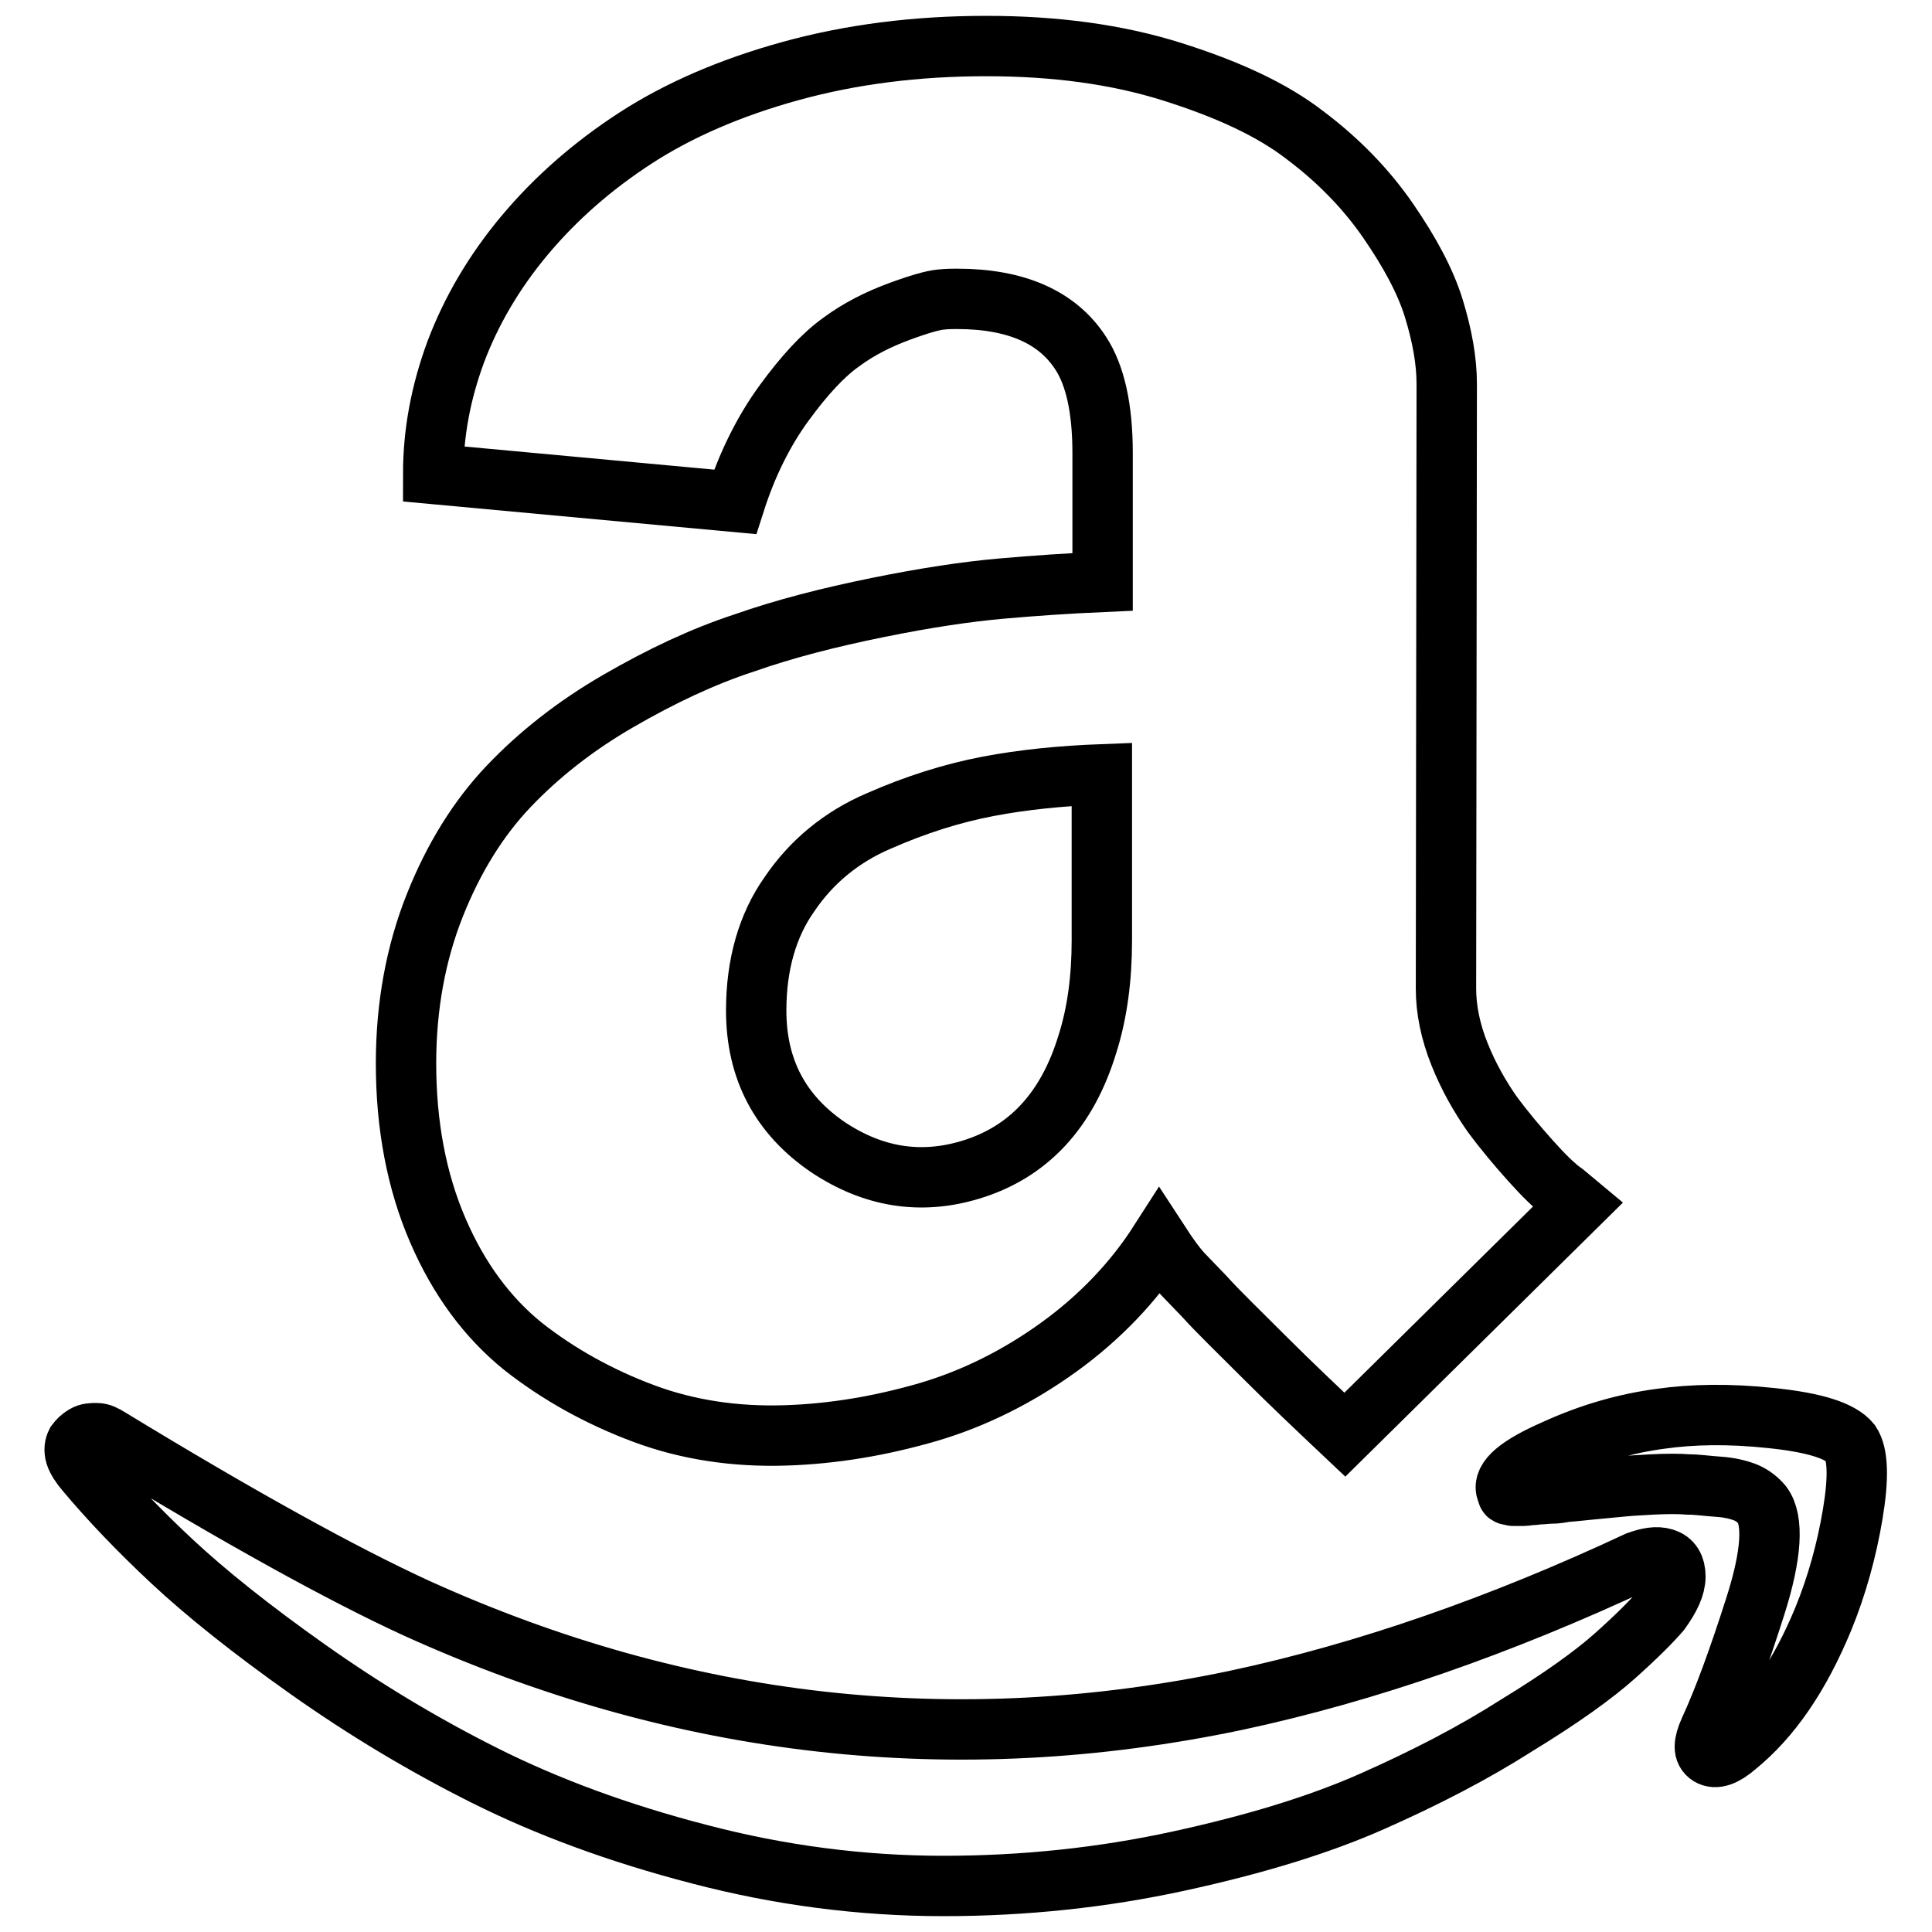 <?xml version="1.0" encoding="utf-8"?>
<!-- Svg Vector Icons : http://www.onlinewebfonts.com/icon -->
<!DOCTYPE svg PUBLIC "-//W3C//DTD SVG 1.1//EN" "http://www.w3.org/Graphics/SVG/1.1/DTD/svg11.dtd">
<svg version="1.1" xmlns="http://www.w3.org/2000/svg" xmlns:xlink="http://www.w3.org/1999/xlink" x="0px" y="0px" viewBox="0 0 256 256" enable-background="new 0 0 256 256" xml:space="preserve">
<g> <path stroke-width="8" fill-opacity="0" stroke="#000000"  d="M217,206.9c1.4-0.5,2.5-0.7,3.5-0.4c1,0.3,1.5,1.1,1.5,2.4c0,1.3-0.7,2.8-2,4.6c-1.2,1.4-3.2,3.4-6,5.9 c-2.8,2.5-7.1,5.6-13,9.2c-5.8,3.7-12.2,7-19.2,10.1s-15.5,5.7-25.6,7.9c-10.1,2.2-20.5,3.3-31.2,3.3c-10.8,0-21.6-1.4-32.3-4.2 c-10.8-2.8-20.2-6.3-28.4-10.4c-8.2-4.1-16-8.8-23.5-14.1c-7.5-5.3-13.5-10.1-18-14.3c-4.5-4.2-8.3-8.2-11.4-11.9 c-0.7-0.8-1.2-1.6-1.4-2.2c-0.2-0.7-0.1-1.2,0.1-1.6c0.3-0.4,0.6-0.7,1.1-1s1-0.3,1.6-0.3c0.6,0,1.1,0.3,1.6,0.6 c17.4,10.6,31,18.1,40.8,22.6c35.3,16,71.5,20,108.6,12.2C181.1,221.6,198.8,215.4,217,206.9L217,206.9z M245.2,191.2 c1,1.5,1.1,4.6,0.3,9.4s-2.1,9.5-3.9,13.9c-3.1,7.5-6.9,13.1-11.6,16.9c-1.5,1.3-2.7,1.7-3.5,1.2c-0.8-0.5-0.8-1.5,0-3.3 c1.9-4.1,3.9-9.6,6.1-16.5s2.4-11.4,0.9-13.4c-0.5-0.6-1.2-1.2-2.1-1.6c-1-0.4-2.2-0.7-3.7-0.8s-2.8-0.3-4-0.3 c-1.2-0.1-2.8-0.1-4.8,0c-2,0.1-3.4,0.2-4.3,0.3c-0.9,0.1-2.3,0.2-4.2,0.4c-1.9,0.2-3,0.3-3.1,0.3c-0.5,0.1-1.1,0.2-1.8,0.2 c-0.6,0-1.1,0.1-1.5,0.1c-0.4,0-0.7,0.1-1.1,0.1s-0.7,0.1-1,0.1h-1.4c0,0-0.1,0-0.4-0.1c-0.3,0-0.4-0.1-0.3-0.2l-0.2-0.4 c-0.5-1.5,1.6-3.3,6.4-5.4c4.8-2.2,9.5-3.5,14-4.1c4.2-0.6,9.1-0.7,14.7-0.1C240.5,188.5,243.9,189.6,245.2,191.2L245.2,191.2z  M191.6,131c0,2.8,0.6,5.7,1.8,8.7c1.2,3,2.7,5.6,4.3,7.9c1.7,2.3,3.4,4.3,5.1,6.2s3.2,3.4,4.5,4.3l1.8,1.5l-30.9,30.5 c-3.6-3.4-7.2-6.8-10.7-10.3c-3.5-3.5-6.2-6.1-7.9-8l-2.6-2.7c-1-1-2.1-2.5-3.4-4.5c-3.4,5.3-7.9,10-13.3,13.9 c-5.4,3.9-11.2,6.8-17.3,8.6c-6.2,1.8-12.5,2.9-19,3.1s-12.8-0.7-18.7-2.9s-11.3-5.2-16-8.9c-4.7-3.8-8.5-8.9-11.3-15.4 s-4.2-13.9-4.2-22.1c0-7.6,1.3-14.6,3.8-20.9c2.5-6.3,5.8-11.6,9.8-15.8c4-4.2,8.8-8,14.5-11.3c5.7-3.3,11.2-5.9,16.7-7.7 c5.4-1.9,11.3-3.4,17.7-4.7s11.8-2.1,16.3-2.5c4.5-0.4,9-0.7,13.5-0.9V60c0-5.9-1-10.3-2.9-13.2c-3.1-4.8-8.6-7.2-16.4-7.2 c-0.5,0-1.3,0-2.2,0.1c-1,0.1-2.8,0.6-5.5,1.6c-2.7,1-5.3,2.3-7.6,4c-2.4,1.7-4.9,4.4-7.6,8.1c-2.7,3.7-4.9,8.1-6.5,13.1l-40-3.7 c0-5.4,1-10.8,3-16.2c2-5.3,5-10.5,9.1-15.4c4.1-4.9,9-9.2,14.7-12.9c5.7-3.7,12.6-6.7,20.6-8.9c8-2.2,16.6-3.3,25.9-3.3 c9.1,0,17.3,1.1,24.6,3.4s13.2,5,17.6,8.4c4.4,3.3,8.1,7.1,11,11.3c2.9,4.2,5,8.1,6.1,11.7c1.1,3.6,1.7,6.9,1.7,10L191.6,131 L191.6,131z M100.2,133.9c0,7.8,3.2,13.8,9.5,18.1c6,4,12.3,5,18.9,3c7.6-2.3,12.8-7.8,15.5-16.7c1.3-4.1,1.9-8.7,1.9-13.7v-22 c-5.3,0.2-10.4,0.7-15.1,1.6c-4.7,0.9-9.5,2.4-14.5,4.6c-4.9,2.1-8.9,5.4-11.8,9.7C101.7,122.6,100.2,127.8,100.2,133.9 L100.2,133.9z"/></g>
</svg>